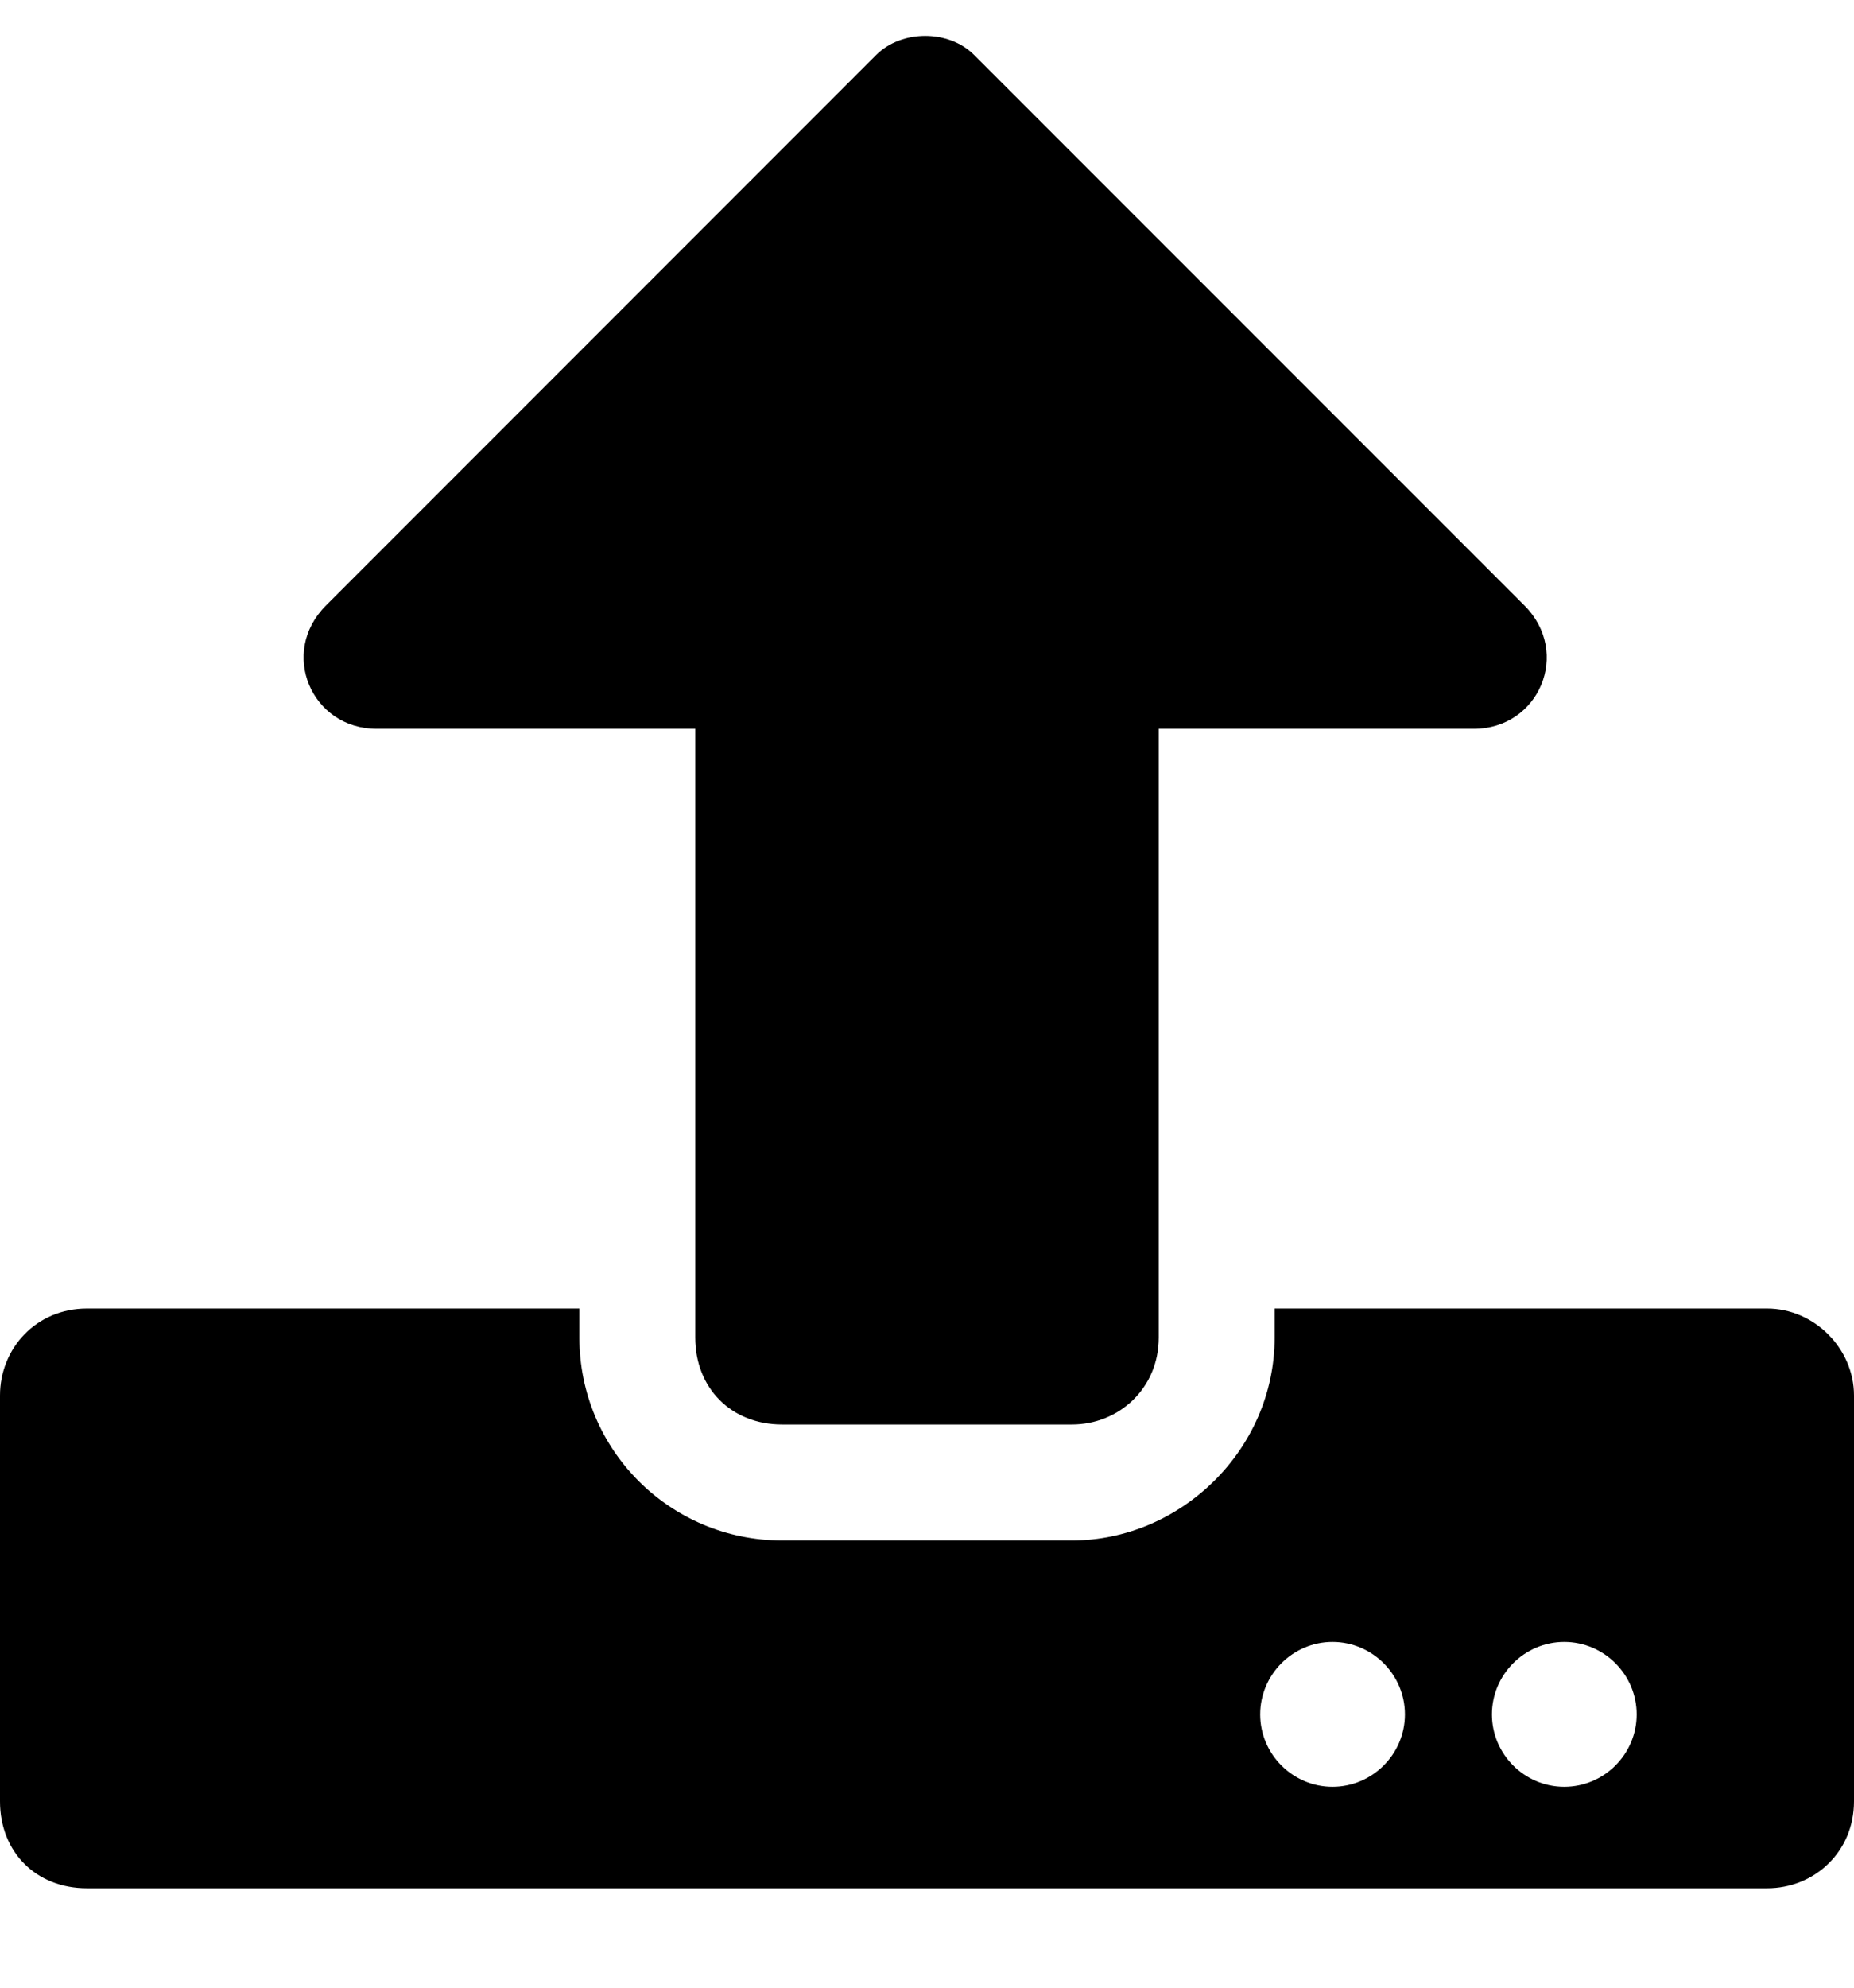 <svg width="14" height="15" viewBox="0 0 14 15" fill="none" xmlns="http://www.w3.org/2000/svg">
<path d="M8.094 10.75H5.906C5.523 10.75 5.25 10.477 5.25 10.094V5.5H2.844C2.352 5.5 2.105 4.926 2.461 4.57L6.617 0.414C6.809 0.223 7.164 0.223 7.355 0.414L11.512 4.57C11.867 4.926 11.621 5.5 11.129 5.5H8.75V10.094C8.75 10.477 8.449 10.75 8.094 10.75ZM14 10.531V13.594C14 13.977 13.699 14.25 13.344 14.25H0.656C0.273 14.25 0 13.977 0 13.594V10.531C0 10.176 0.273 9.875 0.656 9.875H4.375V10.094C4.375 10.941 5.059 11.625 5.906 11.625H8.094C8.914 11.625 9.625 10.941 9.625 10.094V9.875H13.344C13.699 9.875 14 10.176 14 10.531ZM10.609 12.938C10.609 12.637 10.363 12.391 10.062 12.391C9.762 12.391 9.516 12.637 9.516 12.938C9.516 13.238 9.762 13.484 10.062 13.484C10.363 13.484 10.609 13.238 10.609 12.938ZM12.359 12.938C12.359 12.637 12.113 12.391 11.812 12.391C11.512 12.391 11.266 12.637 11.266 12.938C11.266 13.238 11.512 13.484 11.812 13.484C12.113 13.484 12.359 13.238 12.359 12.938Z" fill="black"/>
</svg>
